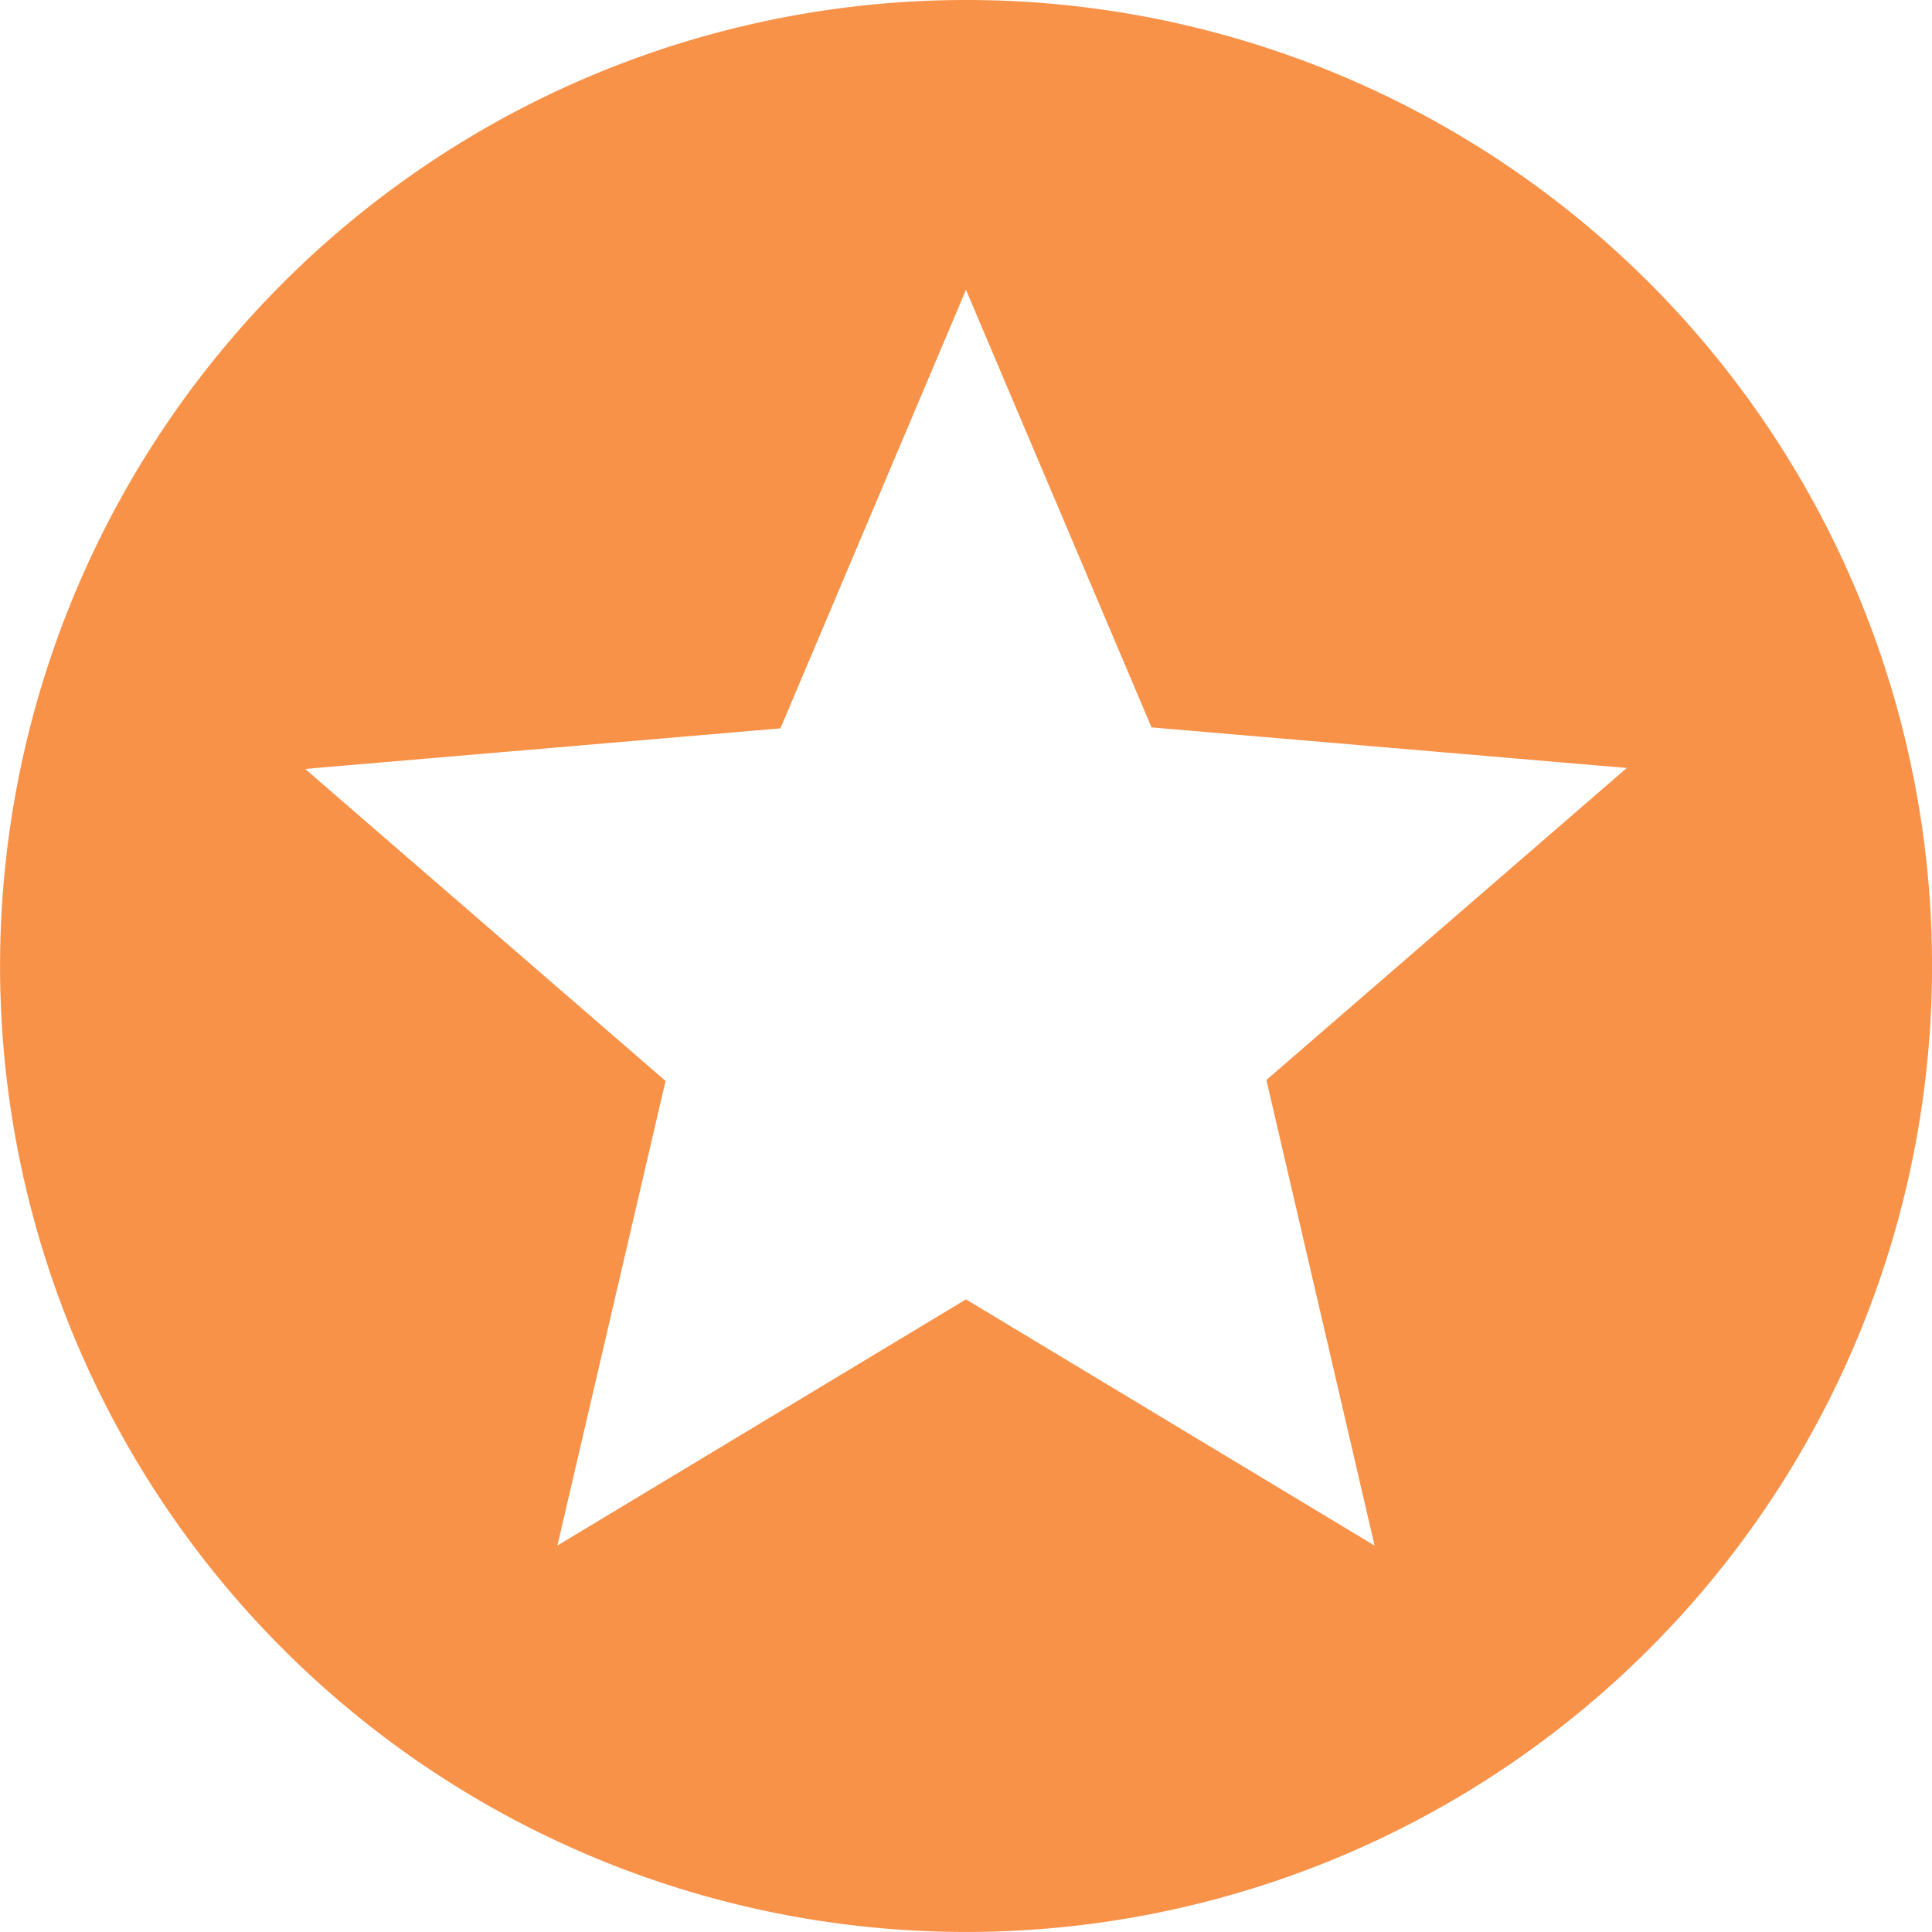 <svg xmlns="http://www.w3.org/2000/svg" width="54.143" height="54.143" viewBox="0 0 54.143 54.143"><defs><style>.a{fill:#f99249;}</style></defs><path class="a" d="M30.044,3a27.071,27.071,0,1,0,27.1,27.071A27.058,27.058,0,0,0,30.044,3ZM41.522,46.314l-11.451-6.9-11.451,6.9,3.032-13.021-10.1-8.744,13.319-1.137,5.2-12.29,5.2,12.263,13.319,1.137-10.1,8.744,3.032,13.048Z" transform="translate(-3 -3)"/></svg>